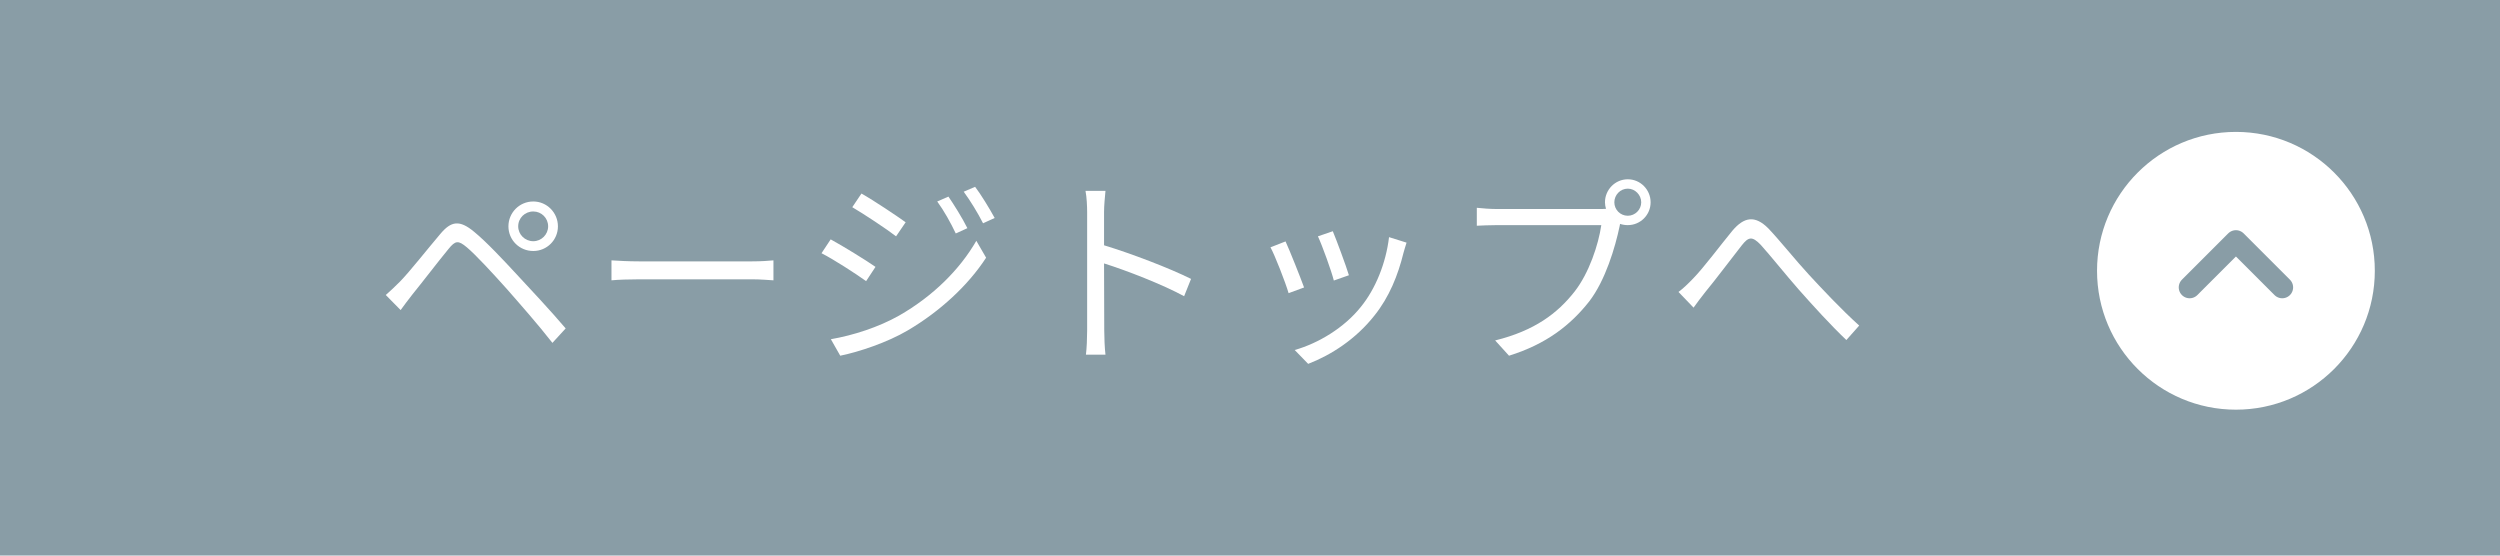 <?xml version="1.0" encoding="utf-8"?>
<!-- Generator: Adobe Illustrator 16.0.3, SVG Export Plug-In . SVG Version: 6.00 Build 0)  -->
<!DOCTYPE svg PUBLIC "-//W3C//DTD SVG 1.1//EN" "http://www.w3.org/Graphics/SVG/1.1/DTD/svg11.dtd">
<svg version="1.1" id="レイヤー_1" xmlns="http://www.w3.org/2000/svg" xmlns:xlink="http://www.w3.org/1999/xlink" x="0px"
	 y="0px" width="270px" height="60px" viewBox="0 0 270 60" enable-background="new 0 0 270 60" xml:space="preserve">
<rect fill="#899DA6" width="270" height="60"/>
<g>
	<path fill="#FFFFFF" d="M43.203,30.407c1.057-1.078,2.971-3.521,4.357-5.148c1.166-1.387,2.068-1.54,3.652-0.22
		c1.342,1.1,3.146,3.036,4.555,4.555c1.475,1.584,3.719,3.982,5.325,5.874l-1.431,1.563c-1.54-1.98-3.543-4.246-4.951-5.853
		c-1.518-1.694-3.344-3.675-4.291-4.467c-0.924-0.771-1.23-0.748-1.979,0.176c-1.057,1.276-2.906,3.696-3.895,4.907
		c-0.463,0.571-0.947,1.254-1.277,1.694l-1.605-1.629C42.213,31.376,42.632,30.979,43.203,30.407z M57.594,21.76
		c1.475,0,2.662,1.211,2.662,2.685c0,1.475-1.188,2.663-2.662,2.663c-1.496,0-2.684-1.188-2.684-2.663
		C54.91,22.971,56.098,21.76,57.594,21.76z M57.594,26.051c0.881,0,1.605-0.727,1.605-1.606c0-0.902-0.725-1.606-1.605-1.606
		c-0.902,0-1.629,0.704-1.629,1.606C55.965,25.324,56.691,26.051,57.594,26.051z"/>
	<path fill="#FFFFFF" d="M66.039,28.119c0.66,0.044,1.827,0.11,3.059,0.11h12.059c1.1,0,1.893-0.066,2.375-0.11v2.156
		c-0.439-0.021-1.363-0.11-2.354-0.11h-12.08c-1.209,0-2.377,0.044-3.059,0.11V28.119z"/>
	<path fill="#FFFFFF" d="M94.553,28.823l-1.012,1.54c-1.102-0.792-3.477-2.332-4.818-3.015l0.99-1.496
		C91.01,26.557,93.586,28.141,94.553,28.823z M97.105,34.082c3.652-2.091,6.557-4.973,8.338-8.075l1.057,1.826
		c-1.914,2.948-4.951,5.787-8.471,7.855c-2.201,1.298-5.236,2.31-7.283,2.729l-1.012-1.782
		C92.154,36.216,94.883,35.336,97.105,34.082z M97.81,24.005l-1.034,1.518c-1.057-0.813-3.455-2.398-4.73-3.146l0.99-1.474
		C94.334,21.628,96.863,23.322,97.81,24.005z M104.477,24.643l-1.254,0.572c-0.551-1.166-1.277-2.465-2.003-3.455l1.21-0.527
		C102.98,22.024,103.971,23.608,104.477,24.643z M107.425,23.542l-1.255,0.572c-0.594-1.166-1.363-2.42-2.09-3.41l1.232-0.528
		C105.906,20.946,106.875,22.53,107.425,23.542z"/>
	<path fill="#FFFFFF" d="M127.885,31.991c-2.398-1.298-6.205-2.771-8.648-3.542l0.022,7.261c0,0.704,0.044,1.87,0.132,2.597h-2.111
		c0.088-0.704,0.131-1.782,0.131-2.597V22.904c0-0.616-0.043-1.606-0.176-2.288h2.156c-0.066,0.682-0.154,1.628-0.154,2.288v3.587
		c2.905,0.88,7.063,2.464,9.396,3.63L127.885,31.991z"/>
	<path fill="#FFFFFF" d="M140.84,31.046l-1.672,0.616c-0.33-1.145-1.518-4.181-1.958-4.951l1.628-0.638
		C139.278,27.019,140.422,29.901,140.84,31.046z M151.908,26.205c-0.154,0.462-0.242,0.813-0.33,1.1
		c-0.594,2.421-1.54,4.775-3.125,6.755c-2.023,2.575-4.709,4.291-7.172,5.237l-1.453-1.496c2.553-0.727,5.348-2.398,7.15-4.665
		c1.563-1.914,2.707-4.709,3.037-7.525L151.908,26.205z M145.682,29.726l-1.629,0.572c-0.242-0.99-1.254-3.785-1.717-4.775
		l1.607-0.55C144.316,25.853,145.395,28.757,145.682,29.726z"/>
	<path fill="#FFFFFF" d="M172.721,22.574c0.219,0,0.461,0,0.726-0.021c-0.065-0.221-0.11-0.463-0.11-0.704
		c0-1.364,1.101-2.486,2.465-2.486c1.363,0,2.464,1.122,2.464,2.486s-1.101,2.464-2.464,2.464c-0.287,0-0.572-0.044-0.836-0.132
		l-0.045,0.242c-0.483,2.31-1.539,5.853-3.277,8.119c-2.025,2.574-4.643,4.62-8.67,5.875l-1.496-1.65
		c4.268-1.057,6.732-2.927,8.581-5.281c1.562-2.002,2.574-5.061,2.882-7.173h-11.266c-0.857,0-1.627,0.044-2.178,0.066v-1.937
		c0.594,0.065,1.475,0.132,2.199,0.132H172.721z M177.252,21.849c0-0.793-0.659-1.475-1.451-1.475c-0.814,0-1.453,0.682-1.453,1.475
		c0,0.792,0.639,1.452,1.453,1.452C176.593,23.301,177.252,22.641,177.252,21.849z"/>
	<path fill="#FFFFFF" d="M182.838,30.1c1.166-1.188,2.992-3.652,4.268-5.193c1.256-1.474,2.422-1.693,3.873-0.241
		c1.255,1.319,2.993,3.498,4.379,4.994c1.342,1.452,3.477,3.74,5.436,5.501l-1.387,1.563c-1.65-1.563-3.652-3.763-5.148-5.457
		c-1.408-1.606-3.08-3.696-4.092-4.818c-0.947-0.99-1.344-0.858-2.069,0.065c-1.013,1.276-2.817,3.696-3.917,5.017
		c-0.461,0.572-0.945,1.232-1.275,1.694l-1.629-1.694C181.804,31.134,182.266,30.693,182.838,30.1z"/>
</g>
<g>
	<circle fill="#FFFFFF" cx="241.48" cy="29.245" r="15"/>
	
		<polyline fill="none" stroke="#899DA6" stroke-width="2.353" stroke-linecap="round" stroke-linejoin="round" stroke-miterlimit="10" points="
		236.48,31.037 241.48,26.037 246.48,31.037 	"/>
</g>
</svg>
